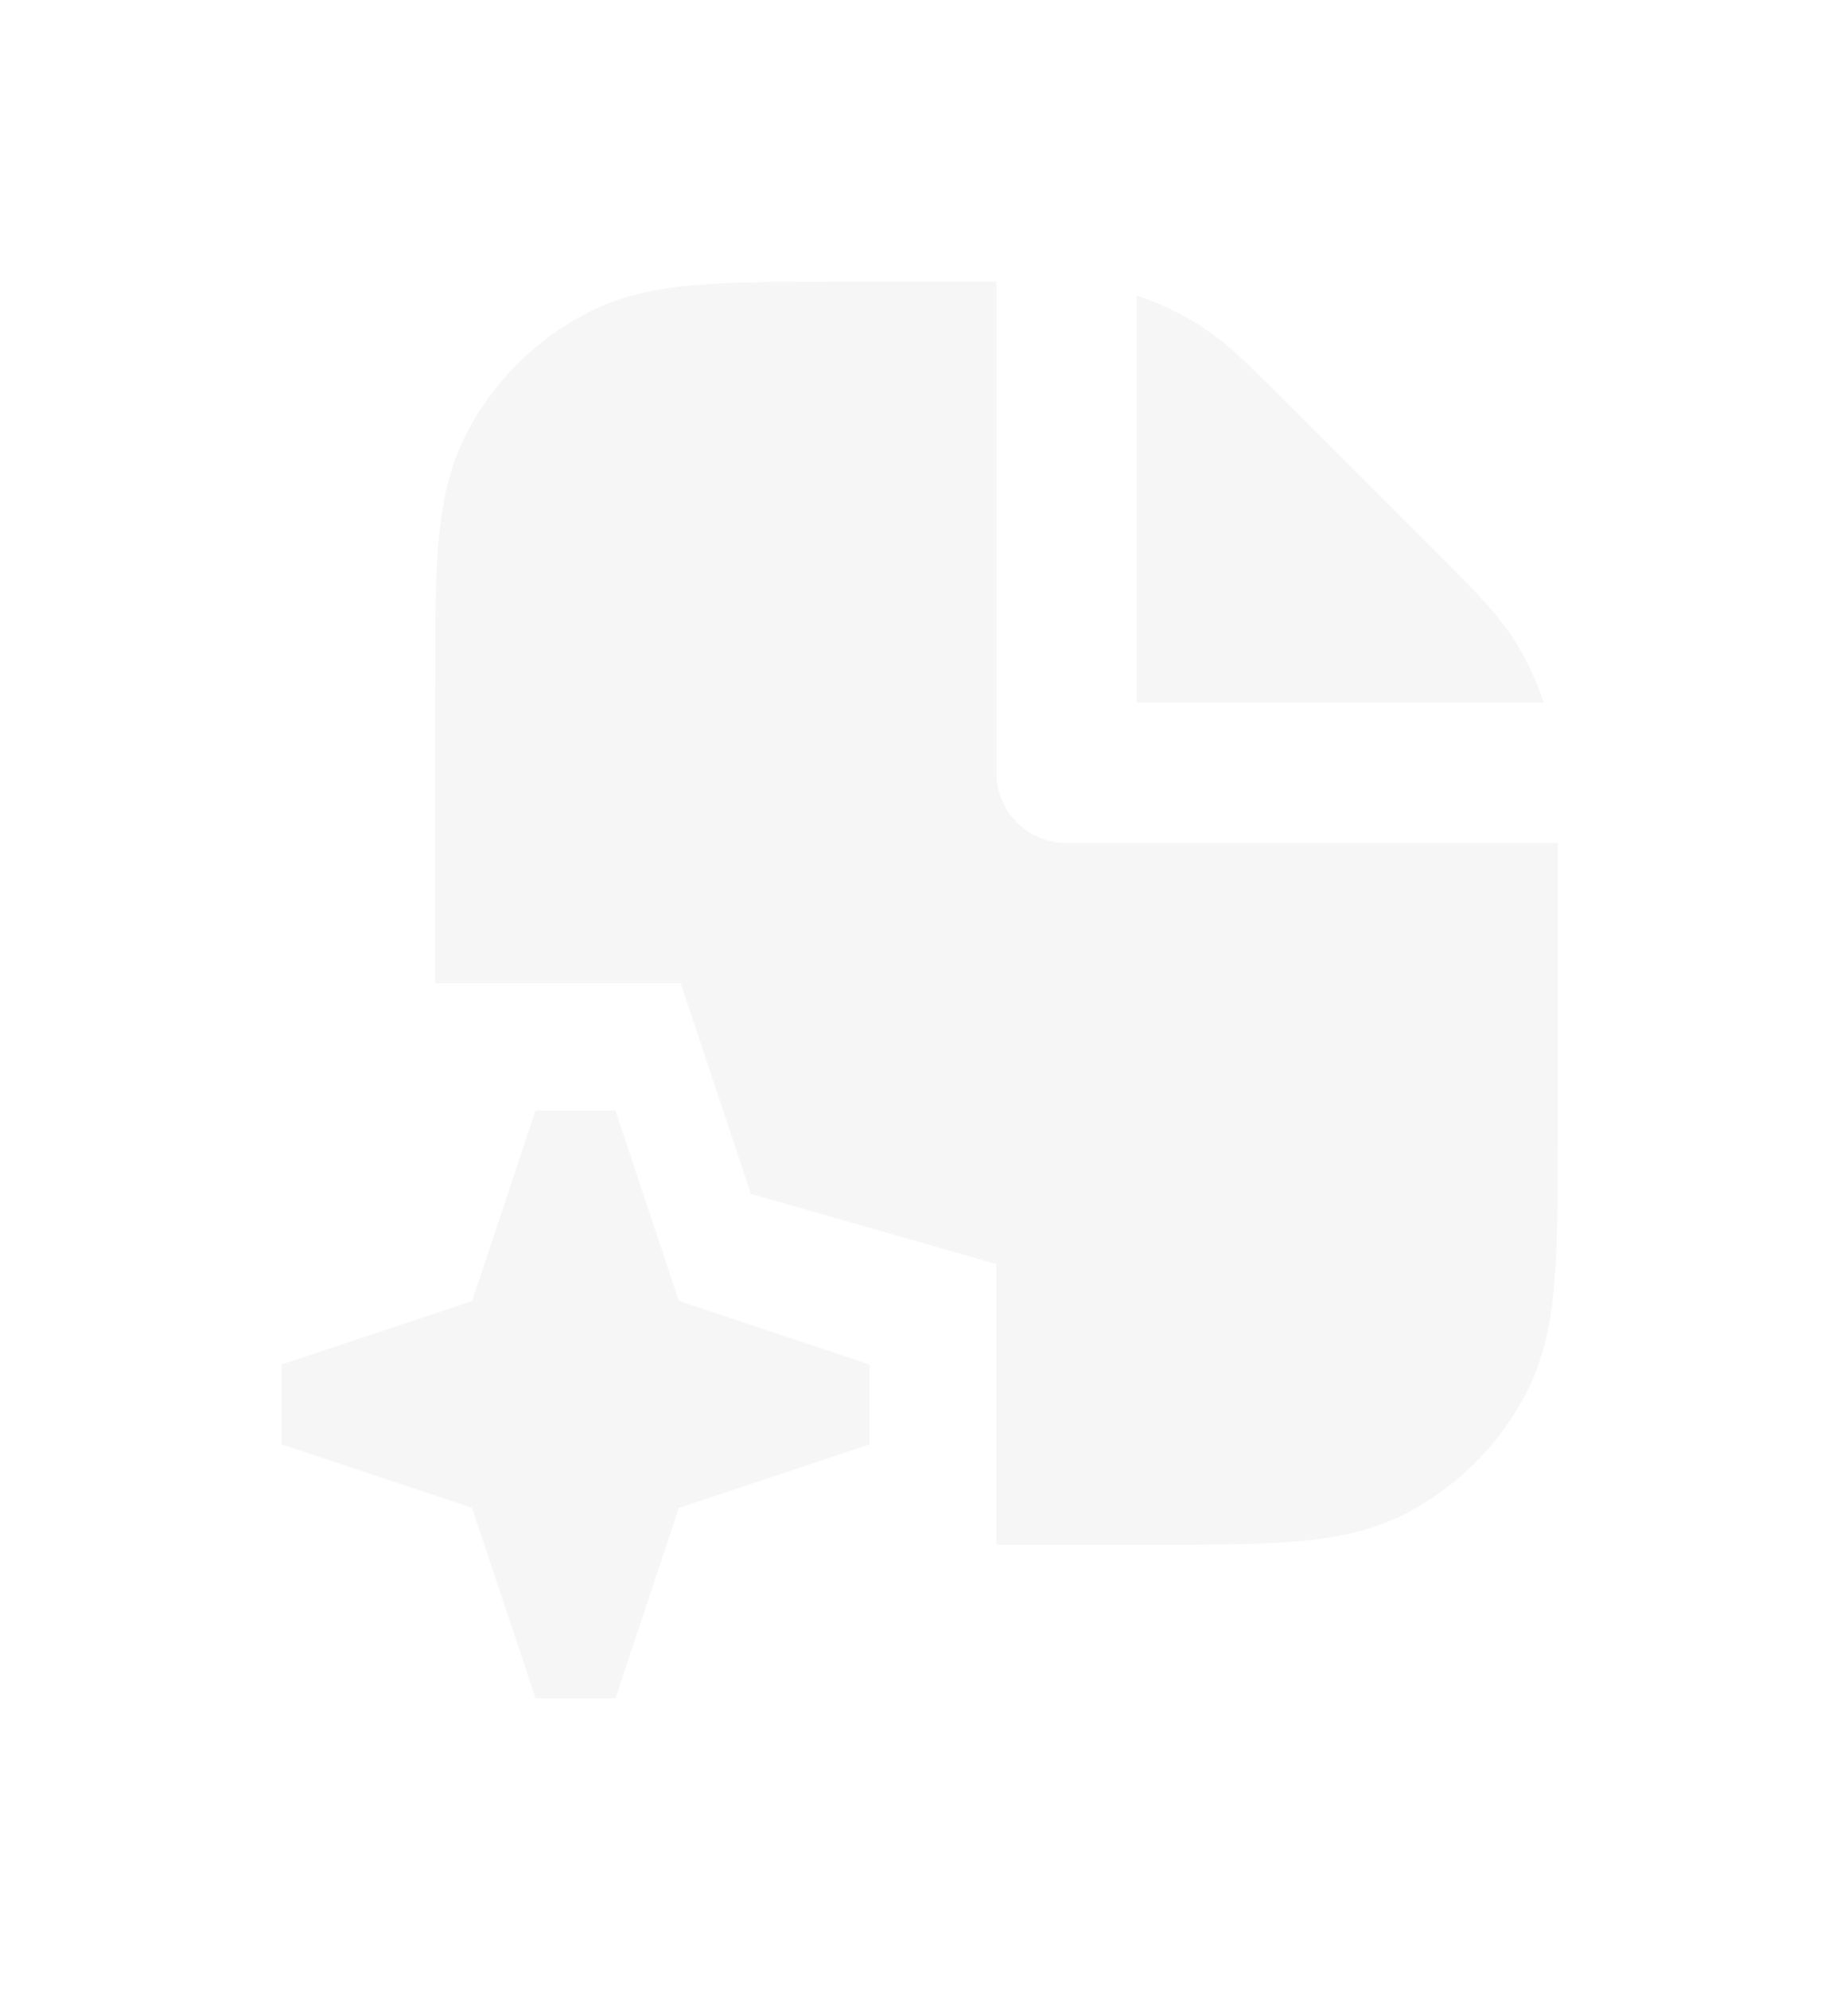 <svg width="105" height="113" viewBox="0 0 105 113" fill="none" xmlns="http://www.w3.org/2000/svg">
<g opacity="0.8" filter="url(#filter0_d_3164_10200)">
<path fill-rule="evenodd" clip-rule="evenodd" d="M26.823 69.896L30.43 59.073H34.968L38.576 69.896L49.398 73.504V78.041L38.576 81.649L34.968 92.472H30.43L26.823 81.649L16 78.041V73.504L26.823 69.896Z" fill="#F4F4F4"/>
<path d="M57.829 12C57.581 12 57.327 12 57.067 12L56.686 12H57.829Z" fill="#F4F4F4"/>
<path d="M56.614 12L47.681 12C44.472 12 41.824 12 39.667 12.176C37.427 12.359 35.367 12.752 33.433 13.738C30.433 15.266 27.994 17.705 26.465 20.705C25.48 22.64 25.087 24.699 24.904 26.939C24.728 29.097 24.728 31.744 24.728 34.953V51.858H38.678L42.664 63.815L56.614 67.801V83.744H65.547C68.755 83.744 71.403 83.744 73.561 83.568C75.801 83.385 77.86 82.992 79.795 82.006C82.795 80.478 85.234 78.039 86.762 75.039C87.748 73.104 88.141 71.045 88.324 68.805C88.5 66.647 88.5 63.999 88.5 60.791V43.886H60.599C58.398 43.886 56.614 42.102 56.614 39.901V12Z" fill="#F4F4F4"/>
<path d="M88.5 43.839L88.5 43.433C88.5 43.171 88.5 42.915 88.5 42.666V43.839Z" fill="#F4F4F4"/>
<path d="M87.711 35.915C87.325 34.733 86.801 33.6 86.15 32.537C85.159 30.92 83.807 29.569 82.016 27.78L72.72 18.484C70.931 16.694 69.58 15.341 67.963 14.35C66.9 13.699 65.767 13.175 64.585 12.789V35.915H87.711Z" fill="#F4F4F4"/>
</g>
<defs>
<filter id="filter0_d_3164_10200" x="0" y="0" width="104.5" height="112.471" filterUnits="userSpaceOnUse" color-interpolation-filters="sRGB">
<feFlood flood-opacity="0" result="BackgroundImageFix"/>
<feColorMatrix in="SourceAlpha" type="matrix" values="0 0 0 0 0 0 0 0 0 0 0 0 0 0 0 0 0 0 127 0" result="hardAlpha"/>
<feOffset dy="4"/>
<feGaussianBlur stdDeviation="8"/>
<feComposite in2="hardAlpha" operator="out"/>
<feColorMatrix type="matrix" values="0 0 0 0 1 0 0 0 0 1 0 0 0 0 1 0 0 0 0.25 0"/>
<feBlend mode="normal" in2="BackgroundImageFix" result="effect1_dropShadow_3164_10200"/>
<feBlend mode="normal" in="SourceGraphic" in2="effect1_dropShadow_3164_10200" result="shape"/>
</filter>
</defs>
</svg>

